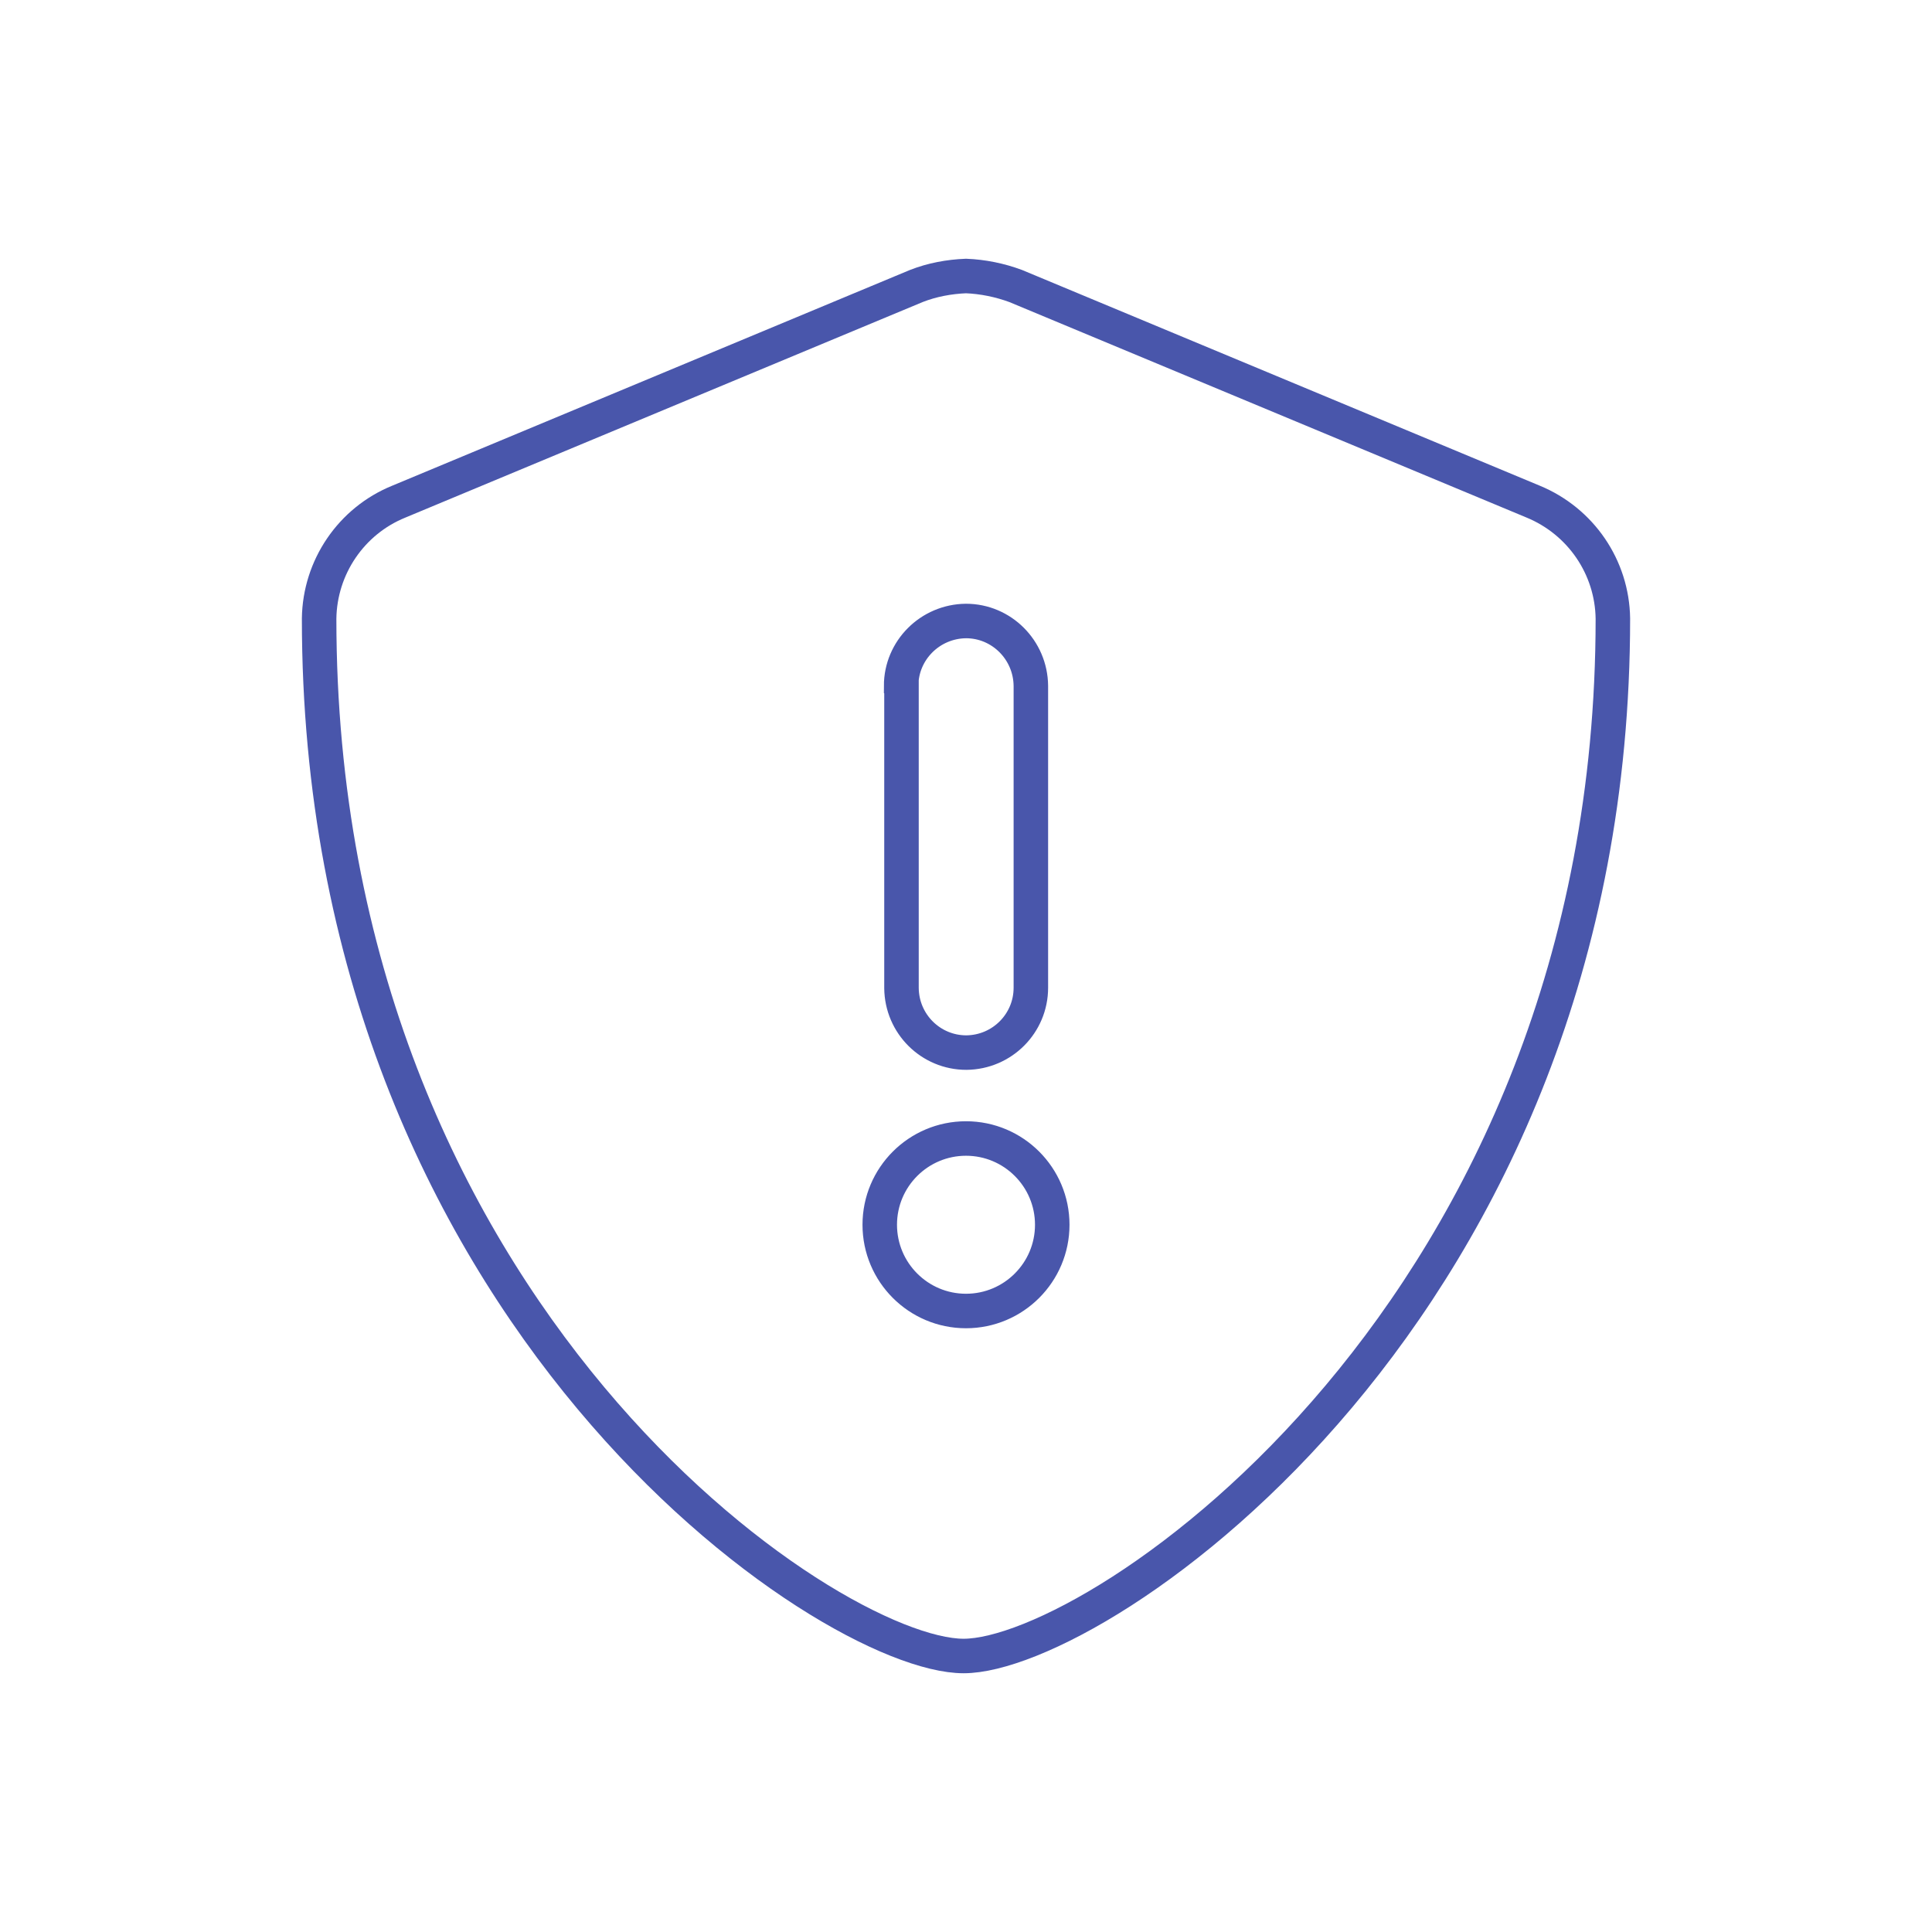 <?xml version="1.0" encoding="UTF-8"?>
<svg id="Layer_1" data-name="Layer 1" xmlns="http://www.w3.org/2000/svg" viewBox="0 0 56 56">
  <defs>
    <style>
      .cls-1 {
        fill: none;
        stroke: #4956ab;
      }
    </style>
  </defs>
  <path id="Path_756" data-name="Path 756" class="cls-1" d="M44.44,14.54l-15-6.25c-.46-.17-.95-.27-1.44-.29-.49.02-.98.11-1.44.29l-15,6.25c-1.38.56-2.29,1.9-2.31,3.39,0,20.16,14.78,30.07,18.68,30.07s18.82-10.02,18.82-30.07c-.02-1.49-.93-2.82-2.31-3.39ZM26.12,19.88c0-1.03.84-1.87,1.88-1.88,1.03,0,1.87.84,1.88,1.88v8.75c0,1.03-.83,1.87-1.87,1.88,0,0,0,0,0,0-1.03,0-1.87-.83-1.88-1.87,0,0,0,0,0,0v-8.75ZM28,38c-1.38,0-2.5-1.12-2.5-2.5s1.12-2.5,2.5-2.5,2.5,1.12,2.5,2.5-1.12,2.5-2.5,2.5Z"/>
</svg>